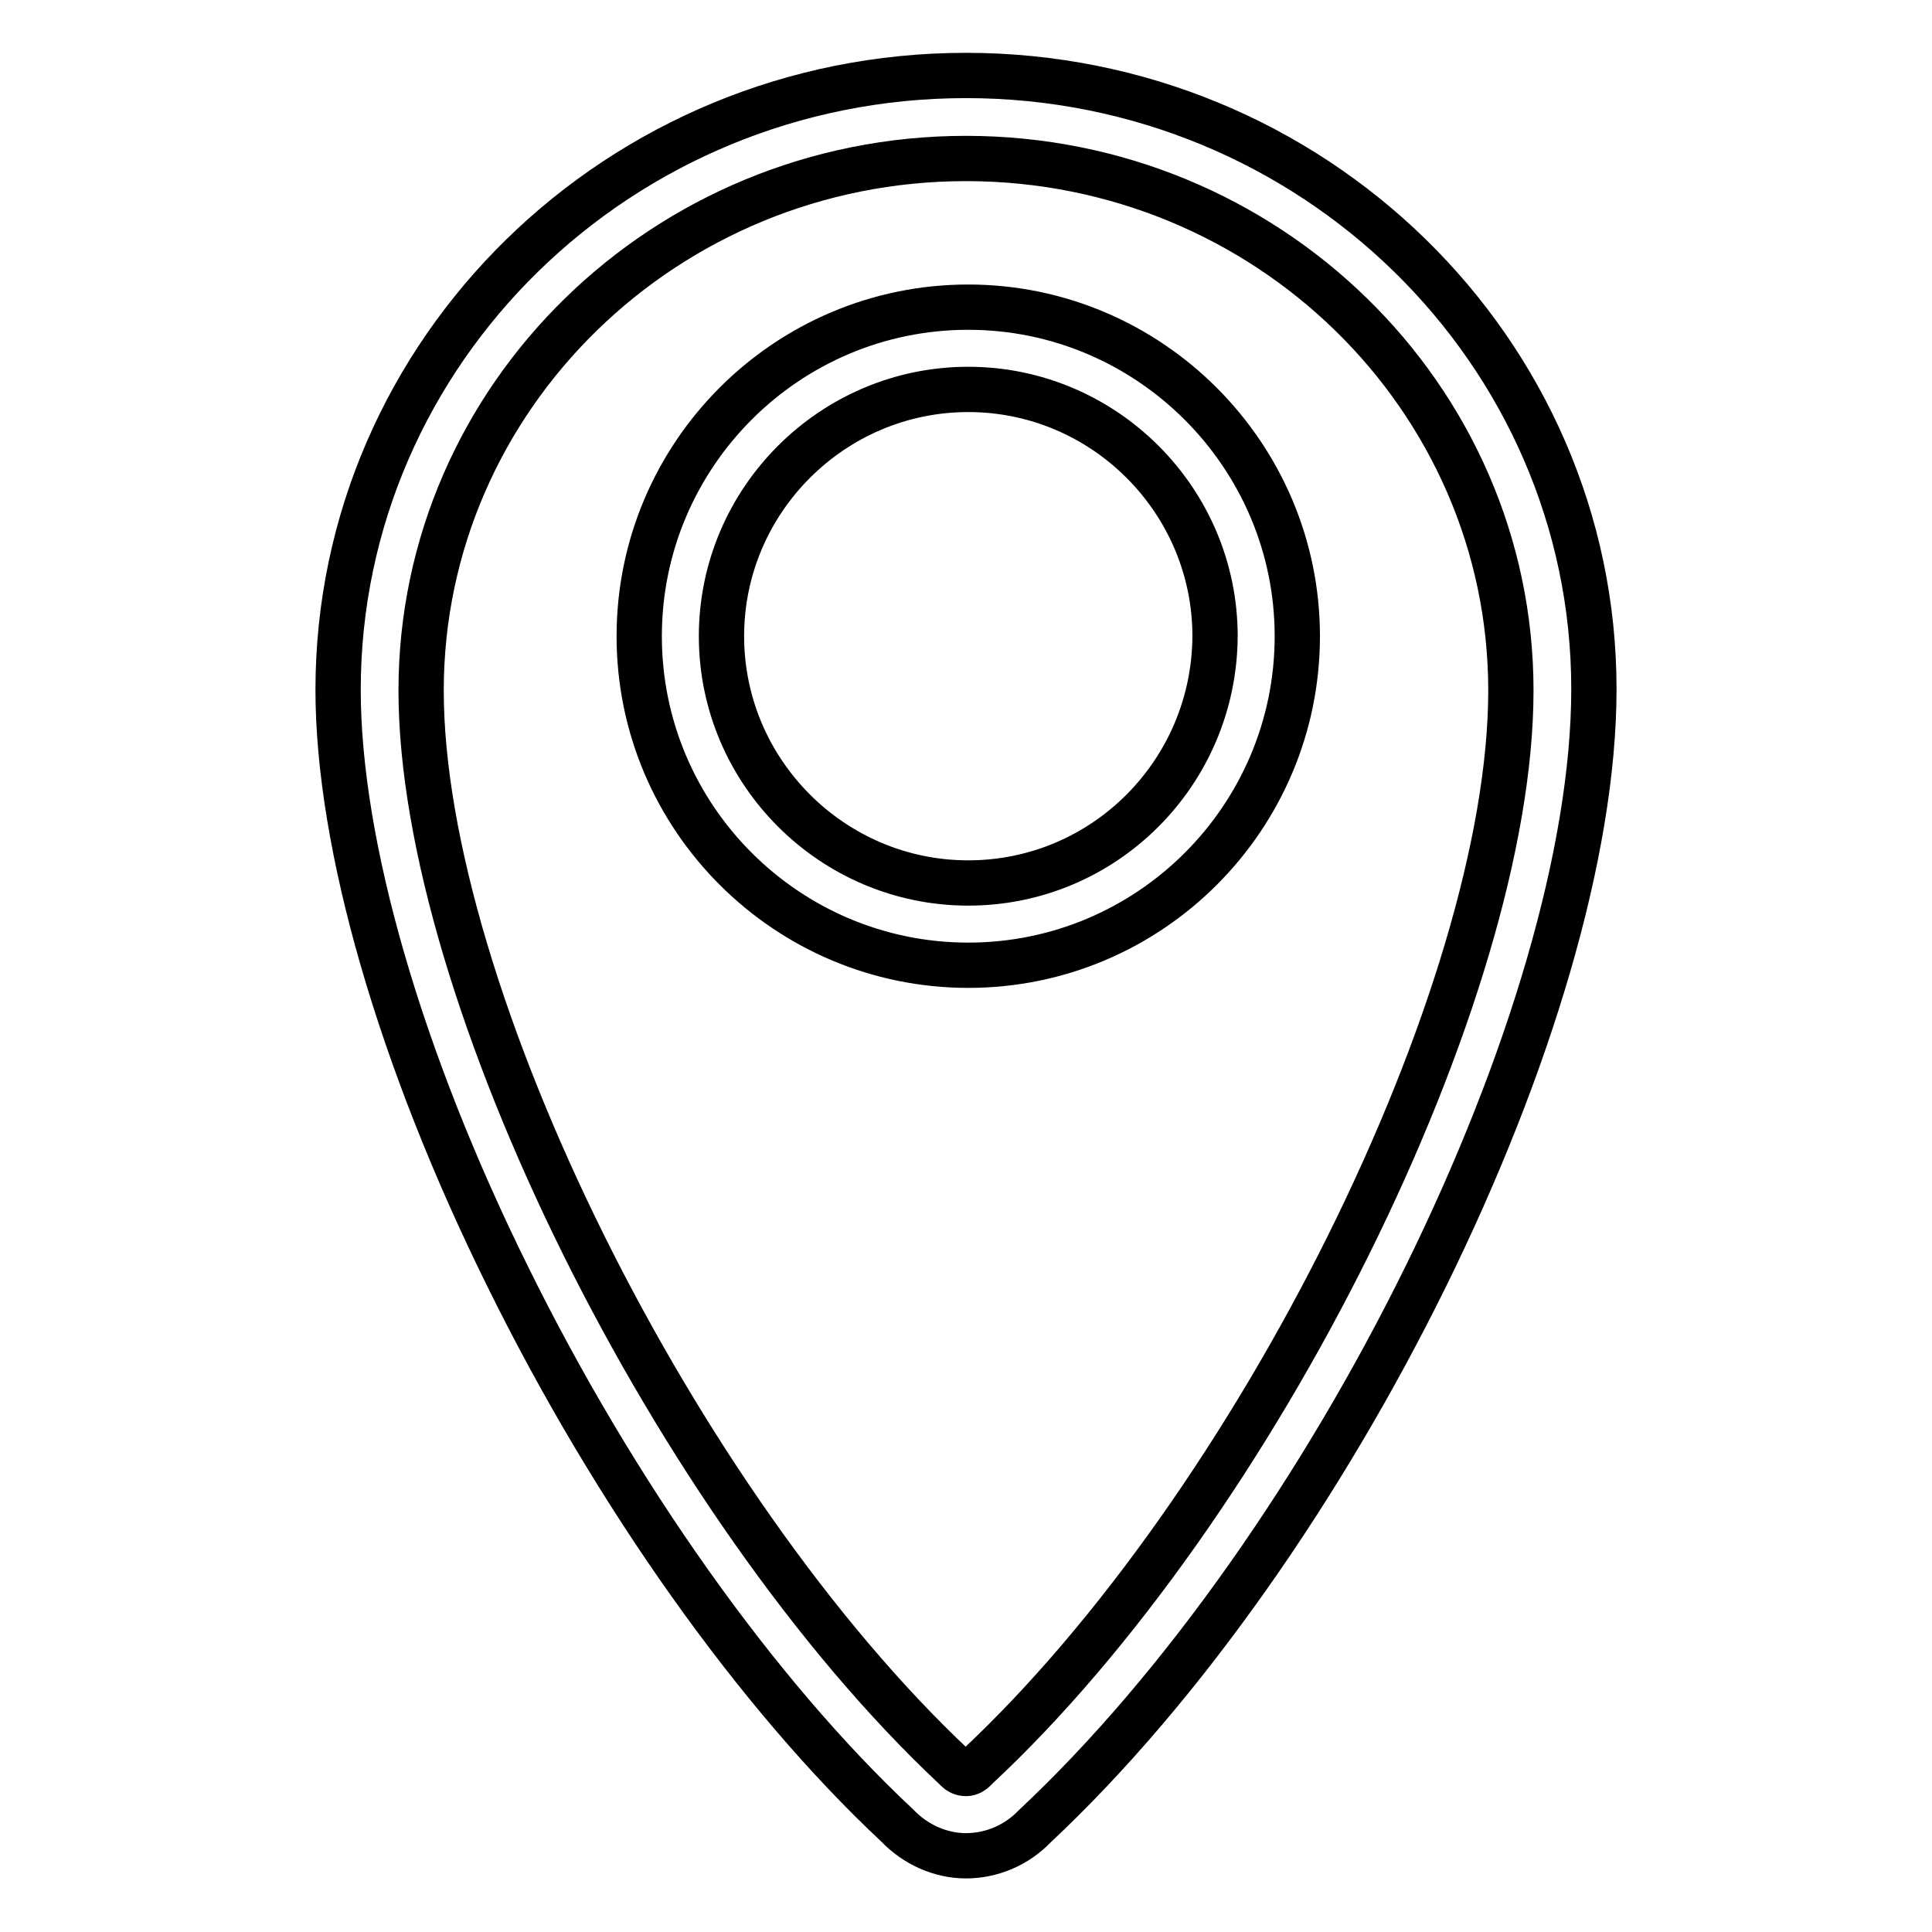 <?xml version="1.0" encoding="utf-8"?>
<!-- Svg Vector Icons : http://www.onlinewebfonts.com/icon -->
<!DOCTYPE svg PUBLIC "-//W3C//DTD SVG 1.1//EN" "http://www.w3.org/Graphics/SVG/1.1/DTD/svg11.dtd">
<svg version="1.1" xmlns="http://www.w3.org/2000/svg" xmlns:xlink="http://www.w3.org/1999/xlink" x="0px" y="0px" viewBox="0 0 256 256" enable-background="new 0 0 256 256" xml:space="preserve">
<g> <path stroke-width="6" fill-opacity="0" stroke="#000000"  d="M128,10c-45.9,0-83.2,36.5-83.2,81.4c0,20.5,8.2,48.9,22.5,77.8c14.2,28.8,33,55.3,51.6,72.7 c2.4,2.5,5.7,4,9.1,4c3.4,0,6.7-1.4,9.1-3.9c39.5-37,74.1-107.3,74.1-150.7C211.2,46.5,173.9,10,128,10z M129.4,234.2l-0.3,0.3 c-0.2,0.2-0.6,0.5-1.1,0.5c-0.6,0-1-0.3-1.2-0.5l-0.3-0.3c-37-34.7-70.7-102.7-70.7-142.7C55.8,52.6,88.2,21,128,21 c39.8,0,72.2,31.6,72.2,70.5C200.2,131.6,166.5,199.6,129.4,234.2z M128.3,40.7c-24.1,0-43.6,19.6-43.6,43.6 c0,24.1,19.6,43.6,43.6,43.6c24.1,0,43.6-19.6,43.6-43.6C171.9,60.3,152.3,40.7,128.3,40.7z M128.3,117c-18,0-32.7-14.7-32.7-32.7 c0-18,14.7-32.7,32.7-32.7c18,0,32.7,14.7,32.7,32.7C160.9,102.4,146.3,117,128.3,117z"/></g>
</svg>